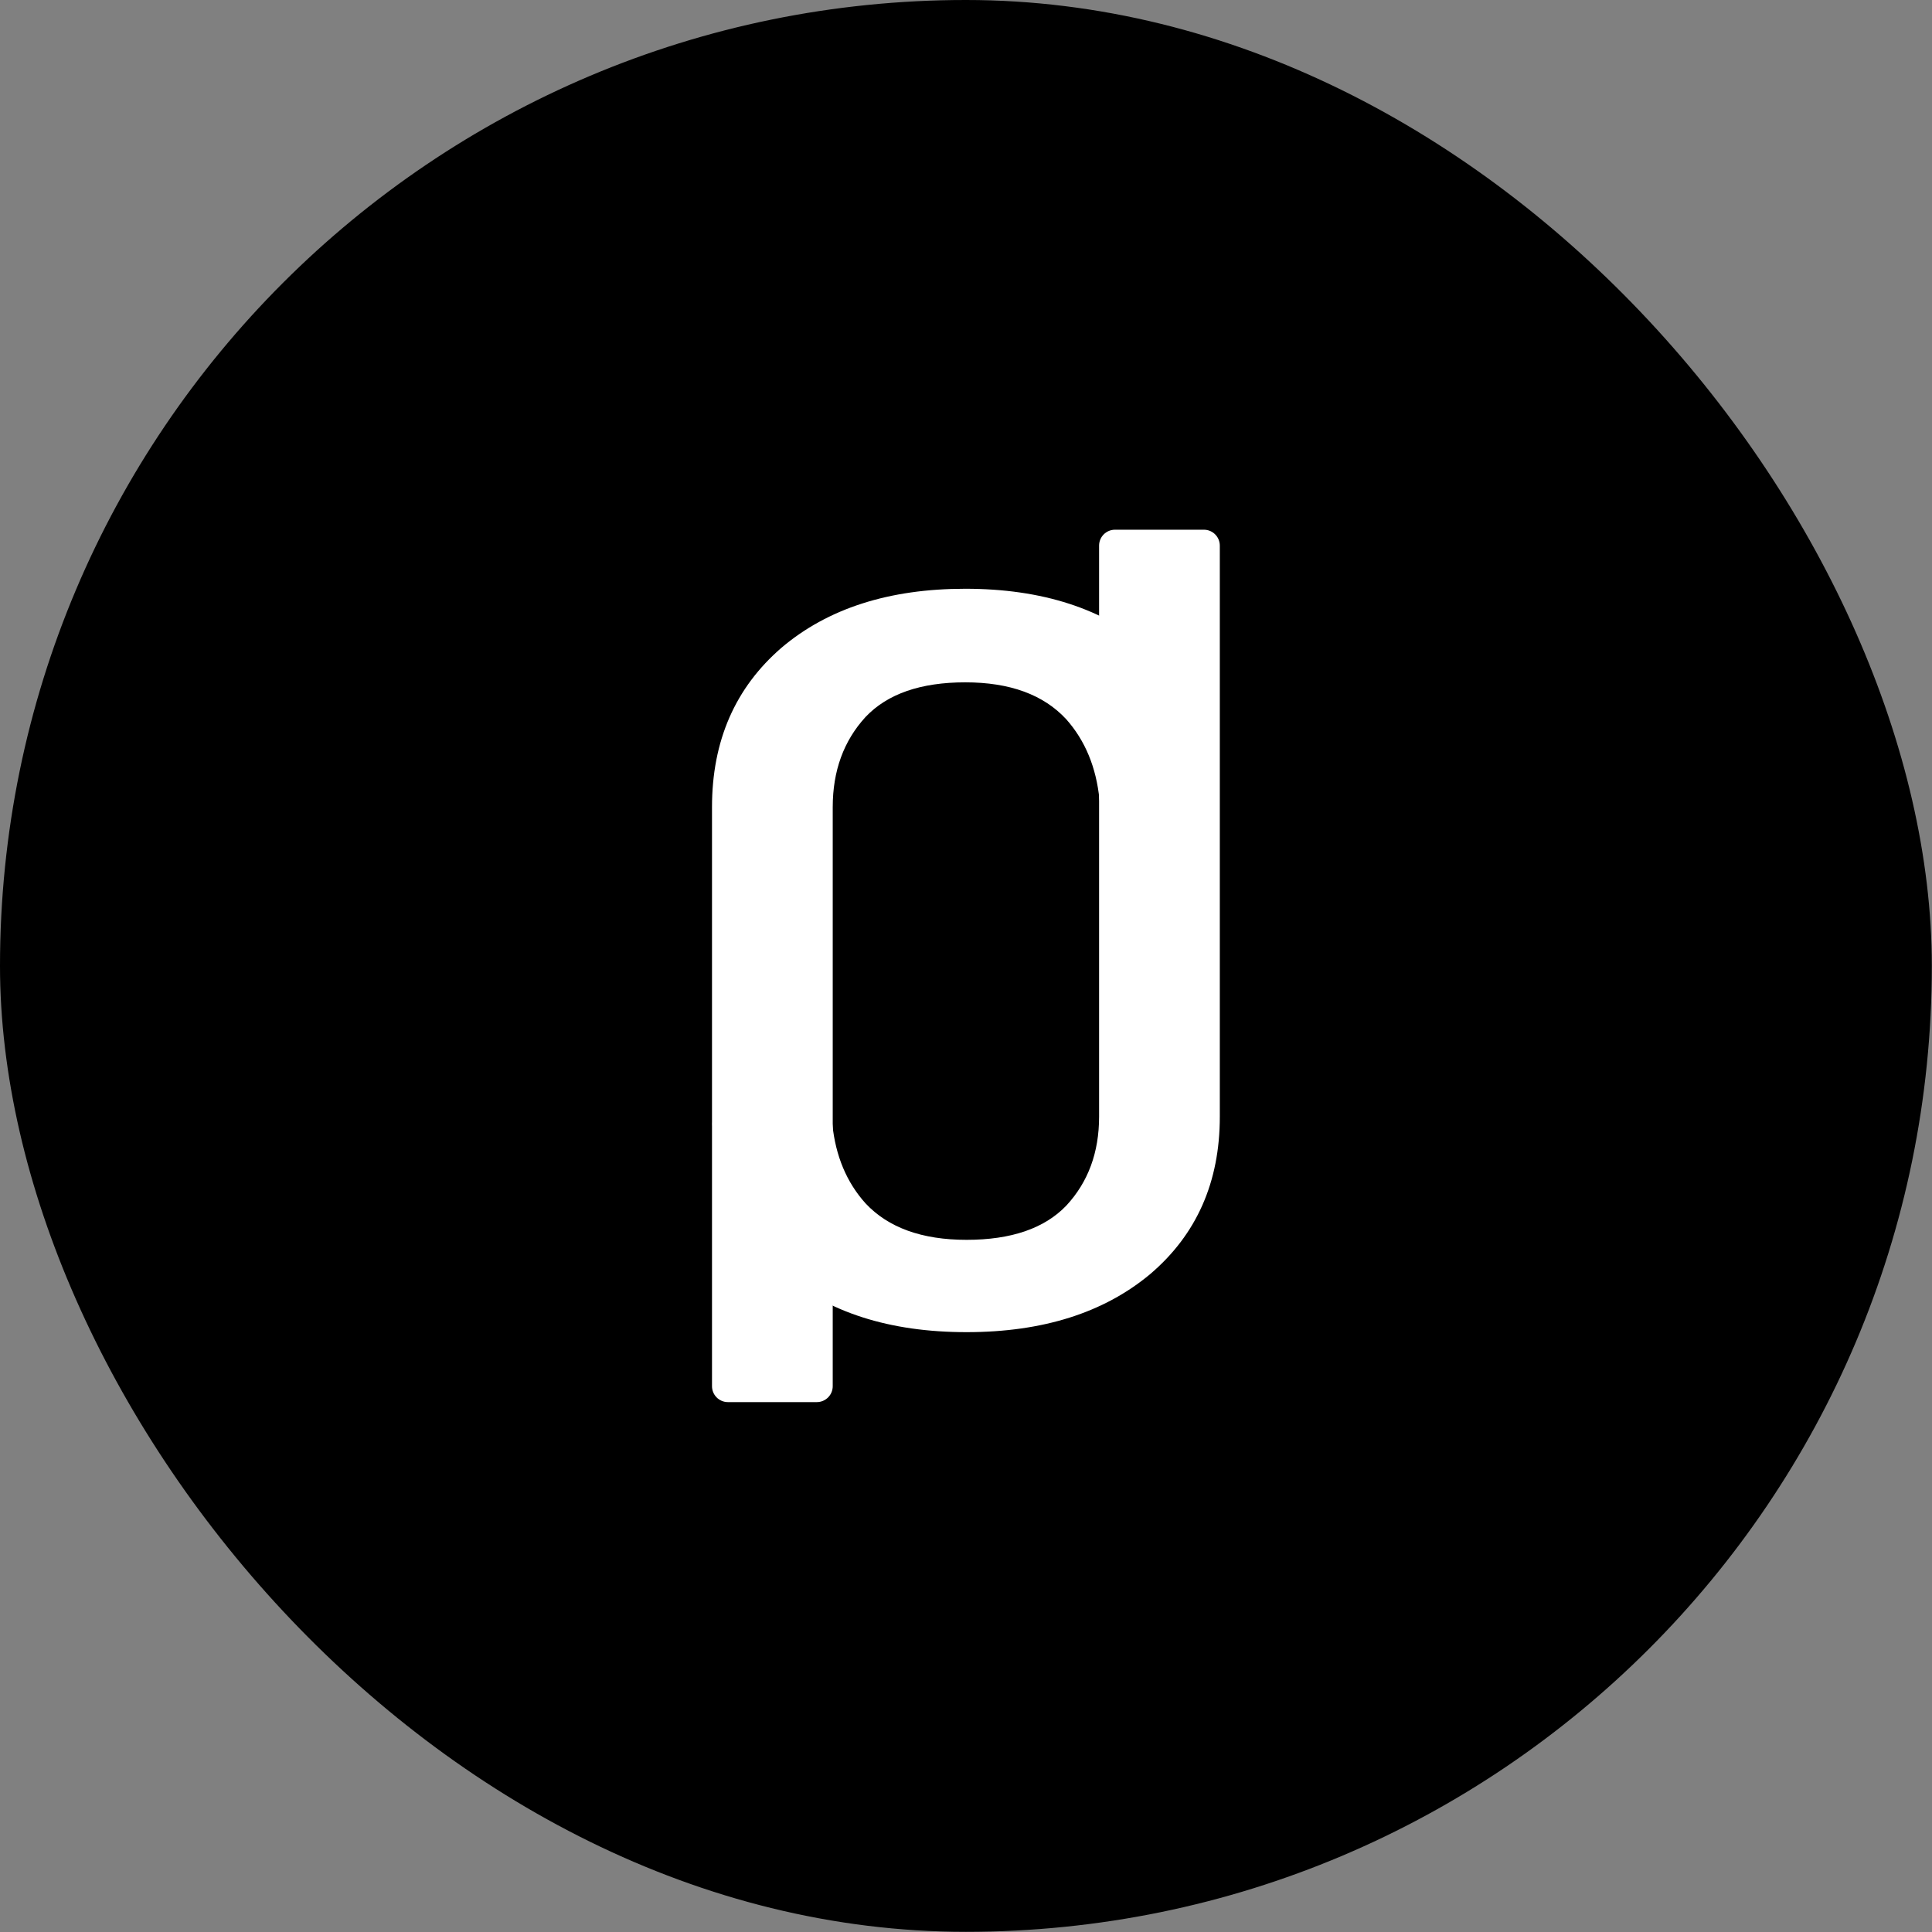<svg xmlns="http://www.w3.org/2000/svg" width="1822" height="1822" viewBox="0 0 1822 1822" fill="none"><rect x="0" y="0" width="1822" height="1822" fill="#808080" stroke="none"/><rect width="1821.83" height="1821.83" rx="910.914" fill="black"></rect><path d="M686.467 1322.27C678.182 1322.27 671.467 1315.56 671.467 1307.27V761.16C671.467 698.692 693.328 648.574 737.052 610.803C780.776 573.758 838.524 555.236 910.296 555.236C982.894 555.236 1041.05 574.122 1084.78 611.892C1125.14 647.429 1146.87 694.726 1149.98 753.784C1150.41 762.056 1143.65 768.786 1135.36 768.786H1052.42C1044.27 768.786 1037.69 762.257 1036.88 754.143C1033.85 723.719 1023.42 698.456 1005.58 678.354C984.132 655.111 952.37 643.489 910.296 643.489C868.223 643.489 836.874 654.384 816.249 676.175C795.625 698.692 785.313 727.021 785.313 761.16V1307.27C785.313 1315.56 778.597 1322.27 770.313 1322.27H686.467Z" fill="white"></path><path d="M1135.36 499.555C1143.65 499.555 1150.36 506.27 1150.36 514.555V1053.15C1150.36 1114.78 1128.5 1164.22 1084.78 1201.49C1041.05 1238.04 983.304 1256.31 911.531 1256.31C838.933 1256.31 780.773 1237.68 737.049 1200.41C696.734 1165.39 675.005 1118.8 671.862 1060.62C671.415 1052.35 678.18 1045.62 686.464 1045.62H769.407C777.56 1045.62 784.142 1052.15 784.969 1060.26C788.022 1090.19 798.448 1115.05 816.247 1134.84C837.696 1157.77 869.457 1169.24 911.531 1169.24C953.605 1169.24 984.954 1158.49 1005.58 1136.99C1026.2 1114.78 1036.51 1086.83 1036.51 1053.15V514.555C1036.51 506.27 1043.23 499.555 1051.51 499.555H1135.36Z" fill="white"></path></svg>